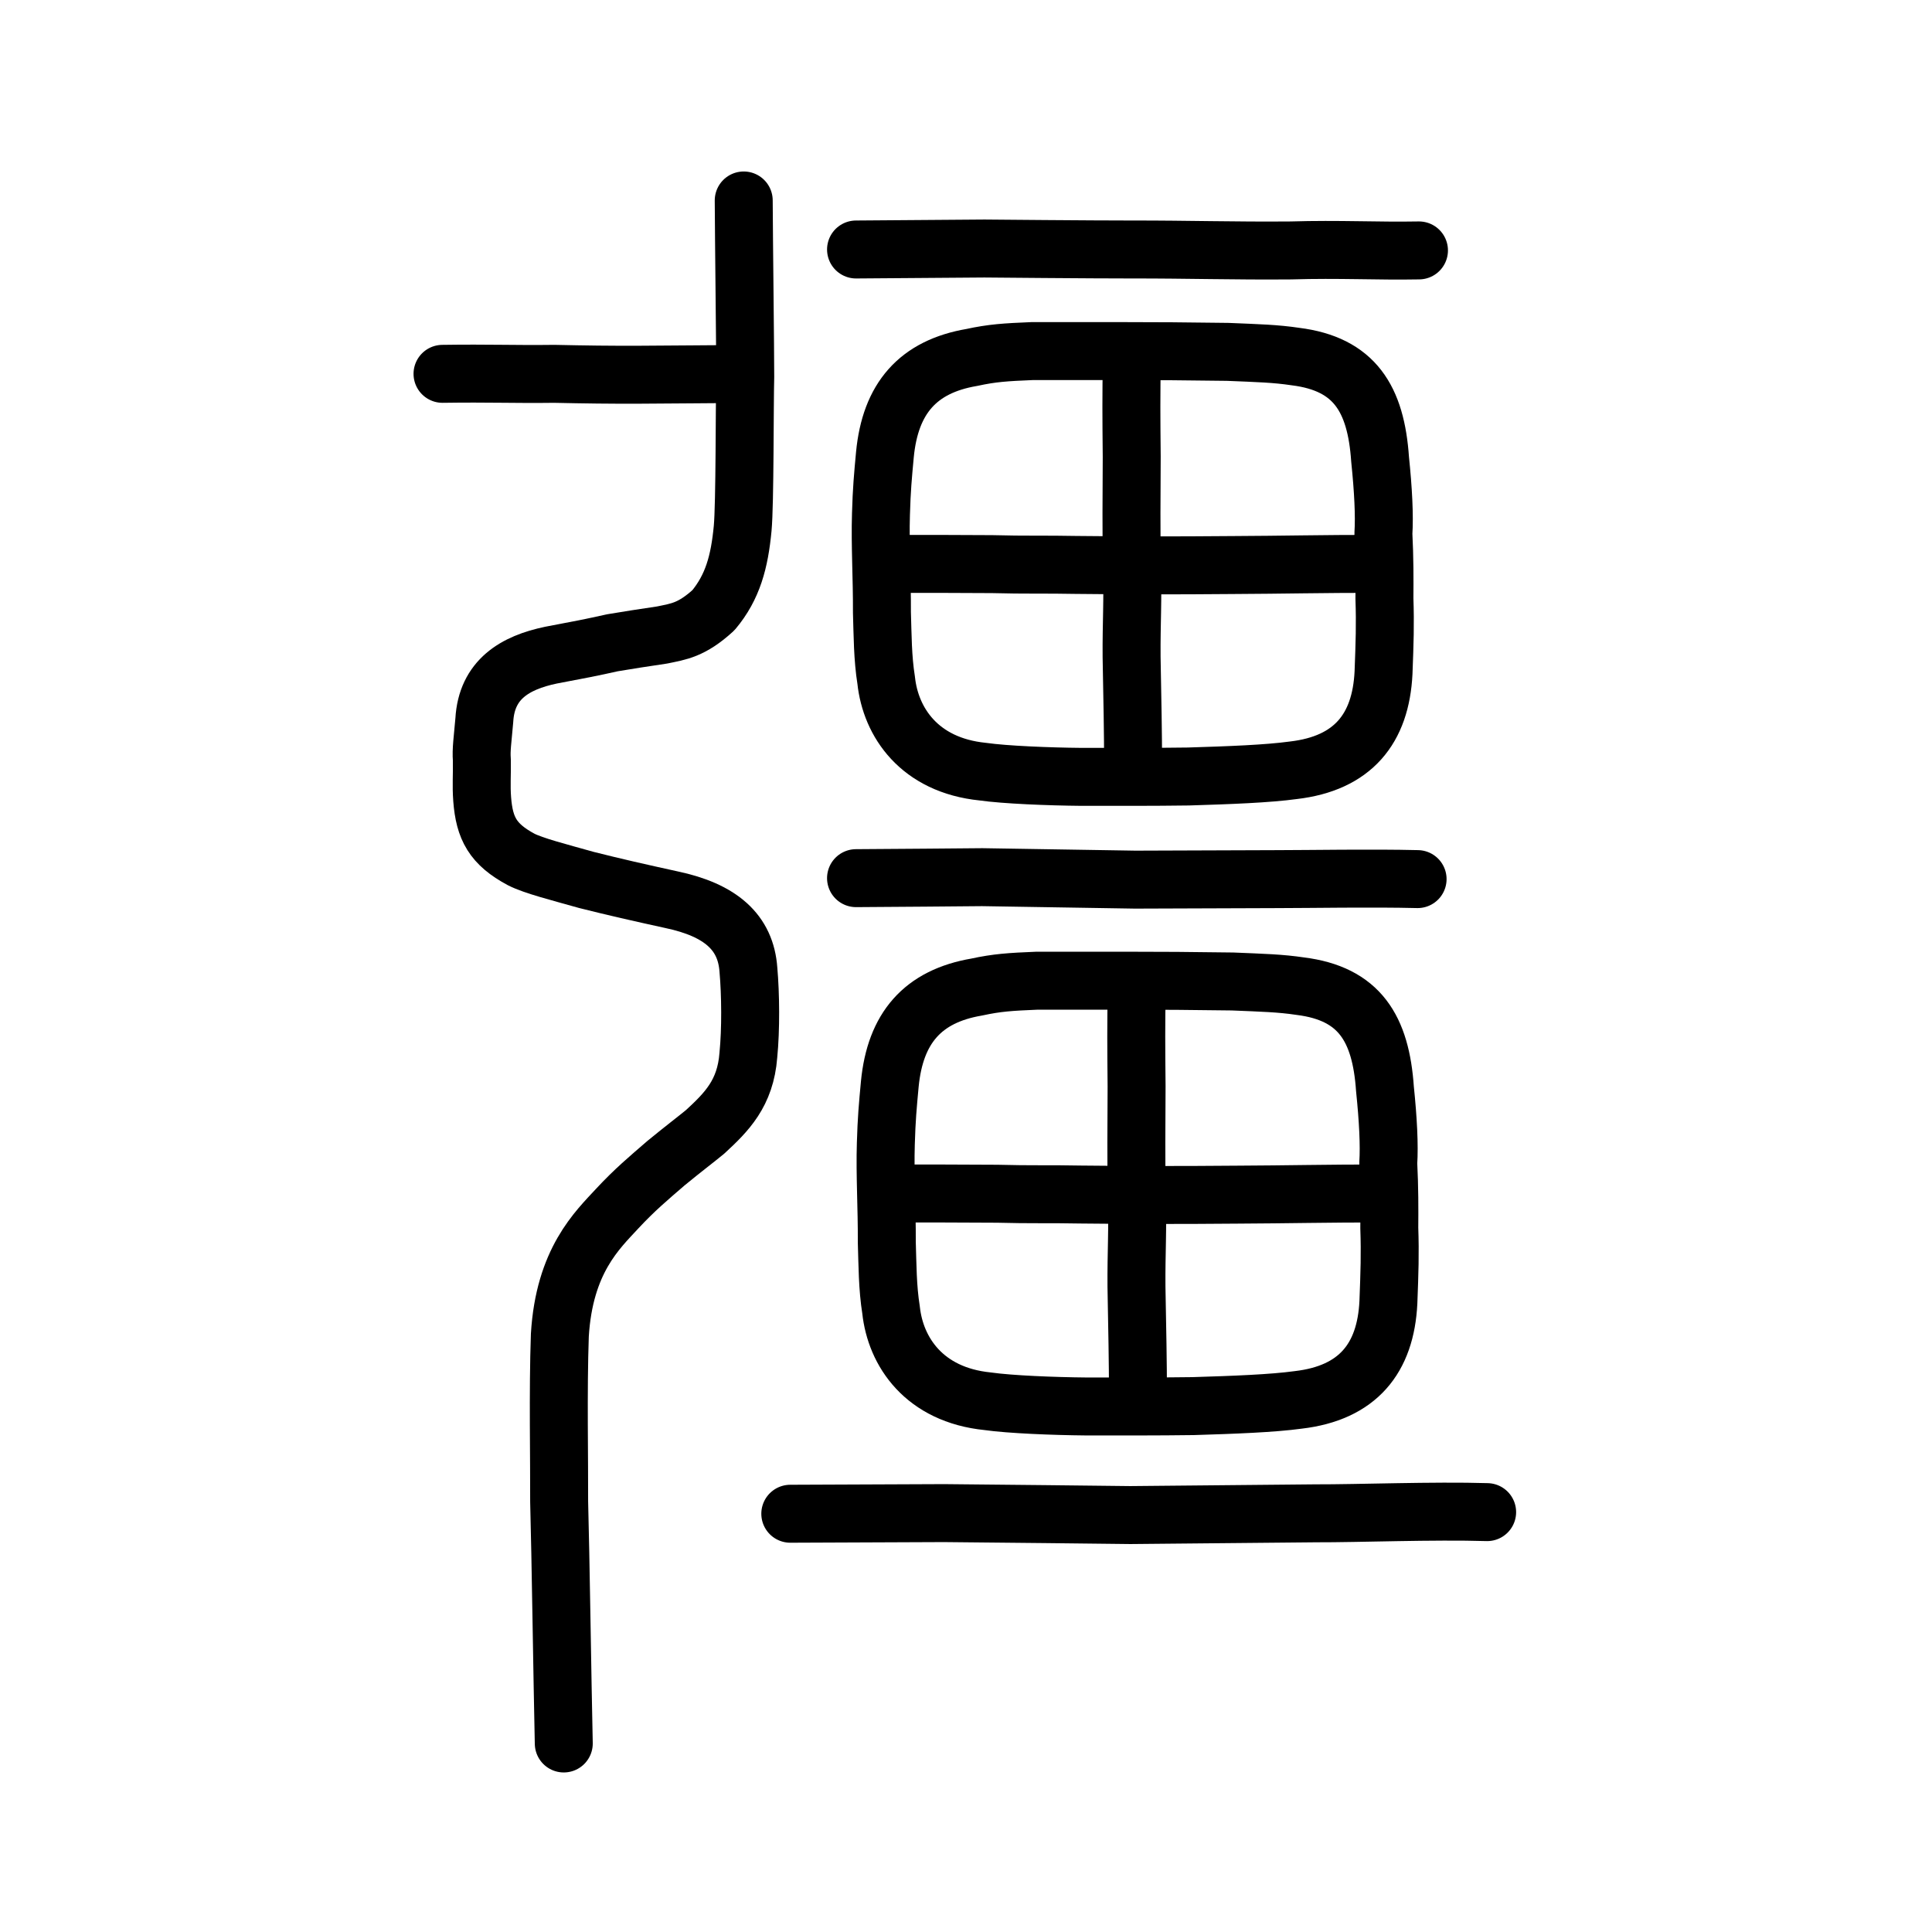 <?xml version="1.0" encoding="UTF-8" standalone="no"?>
<!-- Created with Inkscape (http://www.inkscape.org/) -->

<svg
   xmlns:dc="http://purl.org/dc/elements/1.1/"
   xmlns:cc="http://creativecommons.org/ns#"
   xmlns:rdf="http://www.w3.org/1999/02/22-rdf-syntax-ns#"
   xmlns:svg="http://www.w3.org/2000/svg"
   xmlns="http://www.w3.org/2000/svg"
   xmlns:sodipodi="http://sodipodi.sourceforge.net/DTD/sodipodi-0.dtd"
   xmlns:inkscape="http://www.inkscape.org/namespaces/inkscape"
   width="200px"
   height="200px"
   viewBox="0 0 200 200"
   version="1.1"
   id="SVGRoot"
   inkscape:version="0.92.3 (2405546, 2018-03-11)"
   sodipodi:docname="5f4ass.svg">
  <sodipodi:namedview
     id="base"
     pagecolor="#ffffff"
     bordercolor="#666666"
     borderopacity="1.0"
     inkscape:pageopacity="0.0"
     inkscape:pageshadow="2"
     inkscape:zoom="2"
     inkscape:cx="156.68337"
     inkscape:cy="49.650397"
     inkscape:document-units="px"
     inkscape:current-layer="layer1"
     showgrid="true"
     inkscape:window-width="1164"
     inkscape:window-height="772"
     inkscape:window-x="497"
     inkscape:window-y="71"
     inkscape:window-maximized="0"
     showguides="false"
     inkscape:snap-global="false">
    <inkscape:grid
       type="xygrid"
       id="grid6085" />
  </sodipodi:namedview>
  <defs
     id="defs5523" />
  <g
     id="layer1"
     inkscape:groupmode="layer"
     inkscape:label="レイヤー 1">
    <path
       style="opacity:1;vector-effect:none;fill:none;fill-opacity:1;stroke:#000000;stroke-width:6;stroke-linecap:round;stroke-linejoin:round;stroke-miterlimit:4;stroke-dasharray:none;stroke-dashoffset:0;stroke-opacity:1"
       d="m 45.809,38.699 c 4.933,-0.072 7.366,0.055 11.571,6.21e-4 3.231,0.069 5.777,0.105 8.867,0.091 3.927,-0.015 6.656,-0.061 10.329,-0.063"
       id="path834-98"
       inkscape:connector-curvature="0"
       sodipodi:nodetypes="cccc" />
    <path
       style="opacity:1;vector-effect:none;fill:none;fill-opacity:1;stroke:#000000;stroke-width:6;stroke-linecap:round;stroke-linejoin:round;stroke-miterlimit:4;stroke-dasharray:none;stroke-dashoffset:0;stroke-opacity:1"
       d="m 58.362,180.484 c -0.147,-6.531 -0.326,-19.57 -0.479,-25.044 0.021,-4.099 -0.131,-11.452 0.072,-17.215 0.461,-7.728 3.886,-10.882 5.94,-13.113 1.804,-1.938 3.223,-3.124 5.044,-4.698 1.838,-1.51 3.084,-2.445 4.05,-3.24 2.214,-2.042 4.18,-3.983 4.48,-7.936 0.267,-2.699 0.231,-6.309 0.007,-8.845 -0.268,-3.888 -2.877,-6.184 -7.975,-7.258 -3.297,-0.722 -5.904,-1.313 -8.79,-2.041 -2.853,-0.804 -5.469,-1.464 -6.762,-2.123 -2.925,-1.571 -3.802,-3.207 -4.034,-6.237 -0.109,-1.48 -0.005,-2.45 -0.034,-4.077 -0.083,-1.054 0.08,-2.048 0.256,-4.116 0.24,-4.198 3.166,-5.939 6.898,-6.72 2.804,-0.526 4.291,-0.814 6.36,-1.28 1.591,-0.262 3.34,-0.548 5.138,-0.804 1.73,-0.359 3.06,-0.506 5.318,-2.565 2.005,-2.396 2.701,-5.017 3.03,-8.478 0.239,-2.566 0.188,-12.723 0.266,-15.685 0.002,-2.734 -0.139,-14.237 -0.157,-18.257"
       id="path6087-1-98-3-2"
       inkscape:connector-curvature="0"
       sodipodi:nodetypes="ccccccccccccccccccccc" />
    <path
       style="opacity:1;vector-effect:none;fill:none;fill-opacity:1;stroke:#000000;stroke-width:6;stroke-linecap:round;stroke-linejoin:round;stroke-miterlimit:4;stroke-dasharray:none;stroke-dashoffset:0;stroke-opacity:1"
       d="m 91.738,70.435 c -0.373,-2.336 -0.366,-4.684 -0.441,-7.035 0.019,-3.564 -0.201,-6.961 -0.1,-10.179 0.073,-2.565 0.199,-3.902 0.41,-6.176 0.558,-5.78 3.395,-9.09 8.999,-10.043 2.115,-0.458 3.454,-0.542 6.258,-0.658 h 9.006 c 4.251,-3.22e-4 6.592,0.023 11.218,0.082 3.173,0.132 4.941,0.176 7.019,0.486 6.109,0.765 8.33,4.358 8.759,10.634 0.326,3.152 0.464,5.851 0.342,7.706 0.127,2.534 0.123,4.693 0.107,6.693 0.092,2.715 0.025,4.547 -0.093,7.694 -0.283,5.817 -3.181,9.383 -9.332,10.1 -2.671,0.366 -6.62,0.514 -10.883,0.644 -3.702,0.051 -7.404,0.039 -11.106,0.037 -3.309,-0.03 -7.843,-0.209 -10.165,-0.539 -6.567,-0.663 -9.538,-5.124 -9.998,-9.446 z"
       id="path7385"
       inkscape:connector-curvature="0"
       sodipodi:nodetypes="ccccccccccccccccccc"
       inkscape:transform-center-x="1.4524862"
       inkscape:transform-center-y="0.00071691637" />
    <path
       style="opacity:1;vector-effect:none;fill:none;fill-opacity:1;stroke:#000000;stroke-width:6;stroke-linecap:round;stroke-linejoin:round;stroke-miterlimit:4;stroke-dasharray:none;stroke-dashoffset:0;stroke-opacity:1"
       d="m 117.165,36.978 c -0.062,4.359 -0.052,5.878 -0.01,10.307 -0.011,4.743 -0.064,7.071 0.026,11.044 0.109,4.003 -0.064,6.104 -0.038,9.67 0.082,4.384 0.153,7.843 0.156,11.298"
       id="path2034"
       inkscape:connector-curvature="0"
       sodipodi:nodetypes="ccccc"
       inkscape:transform-center-x="1.0417433"
       inkscape:transform-center-y="-0.53870946" />
    <path
       style="fill:none;stroke:#000000;stroke-width:6;stroke-linecap:round;stroke-linejoin:round;stroke-miterlimit:4;stroke-dasharray:none;stroke-opacity:1"
       d="m 91.982,58.375 c 3.324,-0.01 6.758,4.25e-4 10.742,0.023 3.379,0.093 5.635,0.021 8.639,0.083 4.993,0.054 9.973,0.067 16.301,0.011 4.982,-0.021 9.301,-0.126 14.854,-0.122"
       id="path4568"
       inkscape:connector-curvature="0"
       sodipodi:nodetypes="ccccc"
       inkscape:transform-center-x="2.2276078"
       inkscape:transform-center-y="-0.52416857" />
    <path
       style="opacity:1;vector-effect:none;fill:none;fill-opacity:1;stroke:#000000;stroke-width:6;stroke-linecap:round;stroke-linejoin:round;stroke-miterlimit:4;stroke-dasharray:none;stroke-dashoffset:0;stroke-opacity:1"
       d="m 88.617,25.827 13.297,-0.1 c 0,0 11.423,0.105 15.226,0.1 5.872,-0.008 10.618,0.148 16.49,0.098 5.008,-0.152 8.932,0.079 13.262,-0.002"
       id="path834-9-8"
       inkscape:connector-curvature="0"
       sodipodi:nodetypes="ccccc" />
    <path
       style="opacity:1;vector-effect:none;fill:none;fill-opacity:1;stroke:#000000;stroke-width:6;stroke-linecap:round;stroke-linejoin:round;stroke-miterlimit:4;stroke-dasharray:none;stroke-dashoffset:0;stroke-opacity:1"
       d="m 88.616,90.906 c 5.015,-0.034 9.791,-0.068 13.063,-0.102 5.526,0.085 10.9,0.17 15.841,0.255 5.258,-0.017 9.974,-0.035 14.655,-0.052 3.595,-0.003 9.788,-0.119 14.574,-0.003"
       id="path834-9-3"
       inkscape:connector-curvature="0"
       sodipodi:nodetypes="ccccc" />
    <path
       style="opacity:1;vector-effect:none;fill:none;fill-opacity:1;stroke:#000000;stroke-width:6;stroke-linecap:round;stroke-linejoin:round;stroke-miterlimit:4;stroke-dasharray:none;stroke-dashoffset:0;stroke-opacity:1"
       d="m 81.811,156.702 c 5.303,-0.022 10.605,-0.044 15.908,-0.066 7.425,0.071 14.014,0.139 19.291,0.203 6.231,-0.061 13.022,-0.12 19.19,-0.181 4.378,0.015 12.188,-0.292 17.748,-0.124"
       id="path834-9-0"
       inkscape:connector-curvature="0"
       sodipodi:nodetypes="ccccc" />
    <path
       style="opacity:1;vector-effect:none;fill:none;fill-opacity:1;stroke:#000000;stroke-width:6;stroke-linecap:round;stroke-linejoin:round;stroke-miterlimit:4;stroke-dasharray:none;stroke-dashoffset:0;stroke-opacity:1"
       d="m 92.242,135.612 c -0.373,-2.336 -0.366,-4.684 -0.441,-7.035 0.019,-3.564 -0.201,-6.961 -0.1,-10.179 0.073,-2.565 0.199,-3.902 0.41,-6.176 0.558,-5.78 3.395,-9.09 8.999,-10.043 2.115,-0.458 3.454,-0.542 6.258,-0.658 h 9.006 c 4.251,-3.1e-4 6.592,0.022 11.218,0.082 3.173,0.132 4.941,0.176 7.019,0.486 6.109,0.765 8.33,4.358 8.759,10.634 0.326,3.152 0.464,5.851 0.342,7.706 0.127,2.534 0.123,4.693 0.107,6.693 0.092,2.715 0.025,4.547 -0.093,7.694 -0.283,5.817 -3.181,9.383 -9.332,10.1 -2.671,0.366 -6.62,0.514 -10.883,0.644 -3.702,0.051 -7.404,0.039 -11.106,0.037 -3.31,-0.029 -7.843,-0.209 -10.165,-0.539 -6.567,-0.663 -9.538,-5.124 -9.998,-9.446 z"
       id="path7385-1"
       inkscape:connector-curvature="0"
       sodipodi:nodetypes="ccccccccccccccccccc"
       inkscape:transform-center-x="1.4524965"
       inkscape:transform-center-y="0.00069114028" />
    <path
       style="opacity:1;vector-effect:none;fill:none;fill-opacity:1;stroke:#000000;stroke-width:6;stroke-linecap:round;stroke-linejoin:round;stroke-miterlimit:4;stroke-dasharray:none;stroke-dashoffset:0;stroke-opacity:1"
       d="m 117.669,102.154 c -0.062,4.359 -0.052,5.878 -0.01,10.307 -0.011,4.743 -0.064,7.071 0.026,11.044 0.109,4.003 -0.064,6.104 -0.038,9.67 0.082,4.384 0.153,7.843 0.156,11.298"
       id="path2034-2"
       inkscape:connector-curvature="0"
       sodipodi:nodetypes="ccccc"
       inkscape:transform-center-x="1.0416919"
       inkscape:transform-center-y="-0.5387074" />
    <path
       style="fill:none;stroke:#000000;stroke-width:6;stroke-linecap:round;stroke-linejoin:round;stroke-miterlimit:4;stroke-dasharray:none;stroke-opacity:1"
       d="m 92.486,123.552 c 3.324,-0.01 6.758,4.1e-4 10.742,0.023 3.379,0.093 5.635,0.021 8.639,0.083 4.993,0.054 9.973,0.067 16.301,0.011 4.982,-0.021 9.301,-0.126 14.854,-0.122"
       id="path4568-7"
       inkscape:connector-curvature="0"
       sodipodi:nodetypes="ccccc"
       inkscape:transform-center-x="2.2276089"
       inkscape:transform-center-y="-0.5241049" />
  </g>
</svg>
